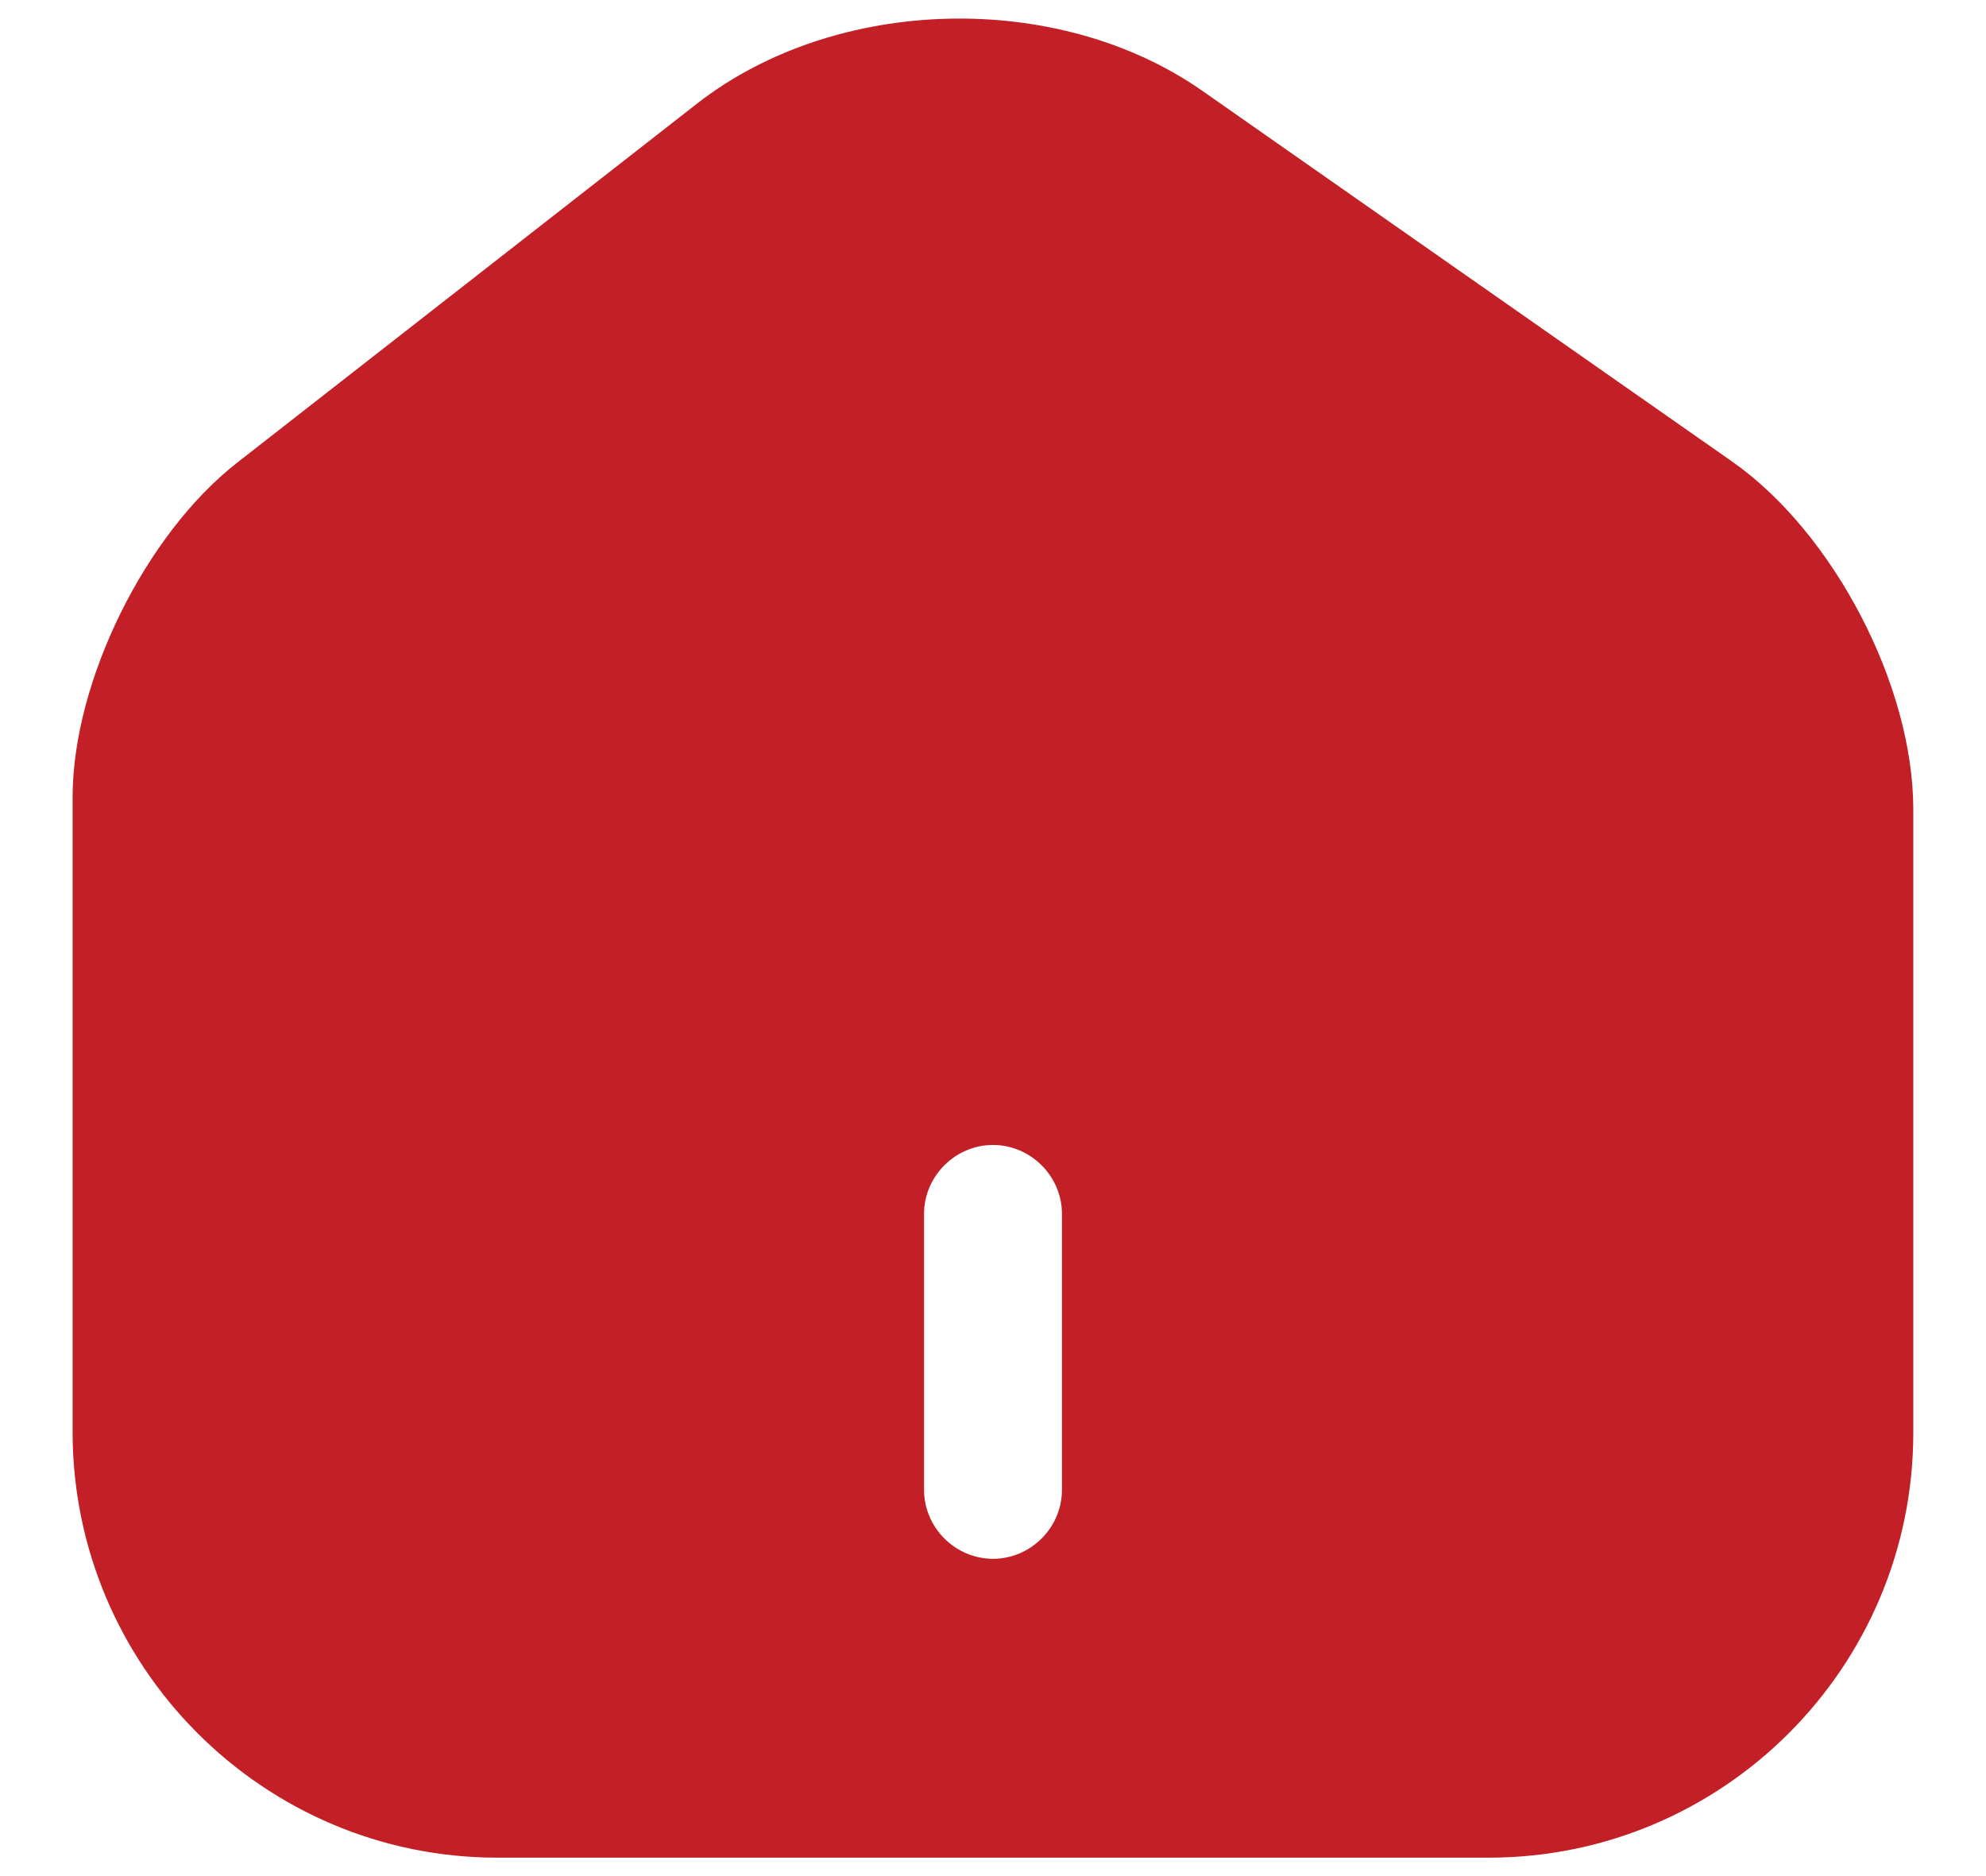 <svg width="18" height="17" viewBox="0 0 18 17" fill="none" xmlns="http://www.w3.org/2000/svg">
<path d="M15.7 4.183L10.9 0.825C9.592 -0.092 7.583 -0.042 6.325 0.933L2.15 4.192C1.317 4.842 0.658 6.175 0.658 7.225V12.975C0.658 15.1 2.383 16.833 4.508 16.833H13.492C15.617 16.833 17.341 15.108 17.341 12.983V7.333C17.341 6.208 16.616 4.825 15.7 4.183ZM9.625 13.5C9.625 13.842 9.342 14.125 9 14.125C8.658 14.125 8.375 13.842 8.375 13.5V11C8.375 10.658 8.658 10.375 9 10.375C9.342 10.375 9.625 10.658 9.625 11V13.5Z" fill="#C22026"/>
</svg>
